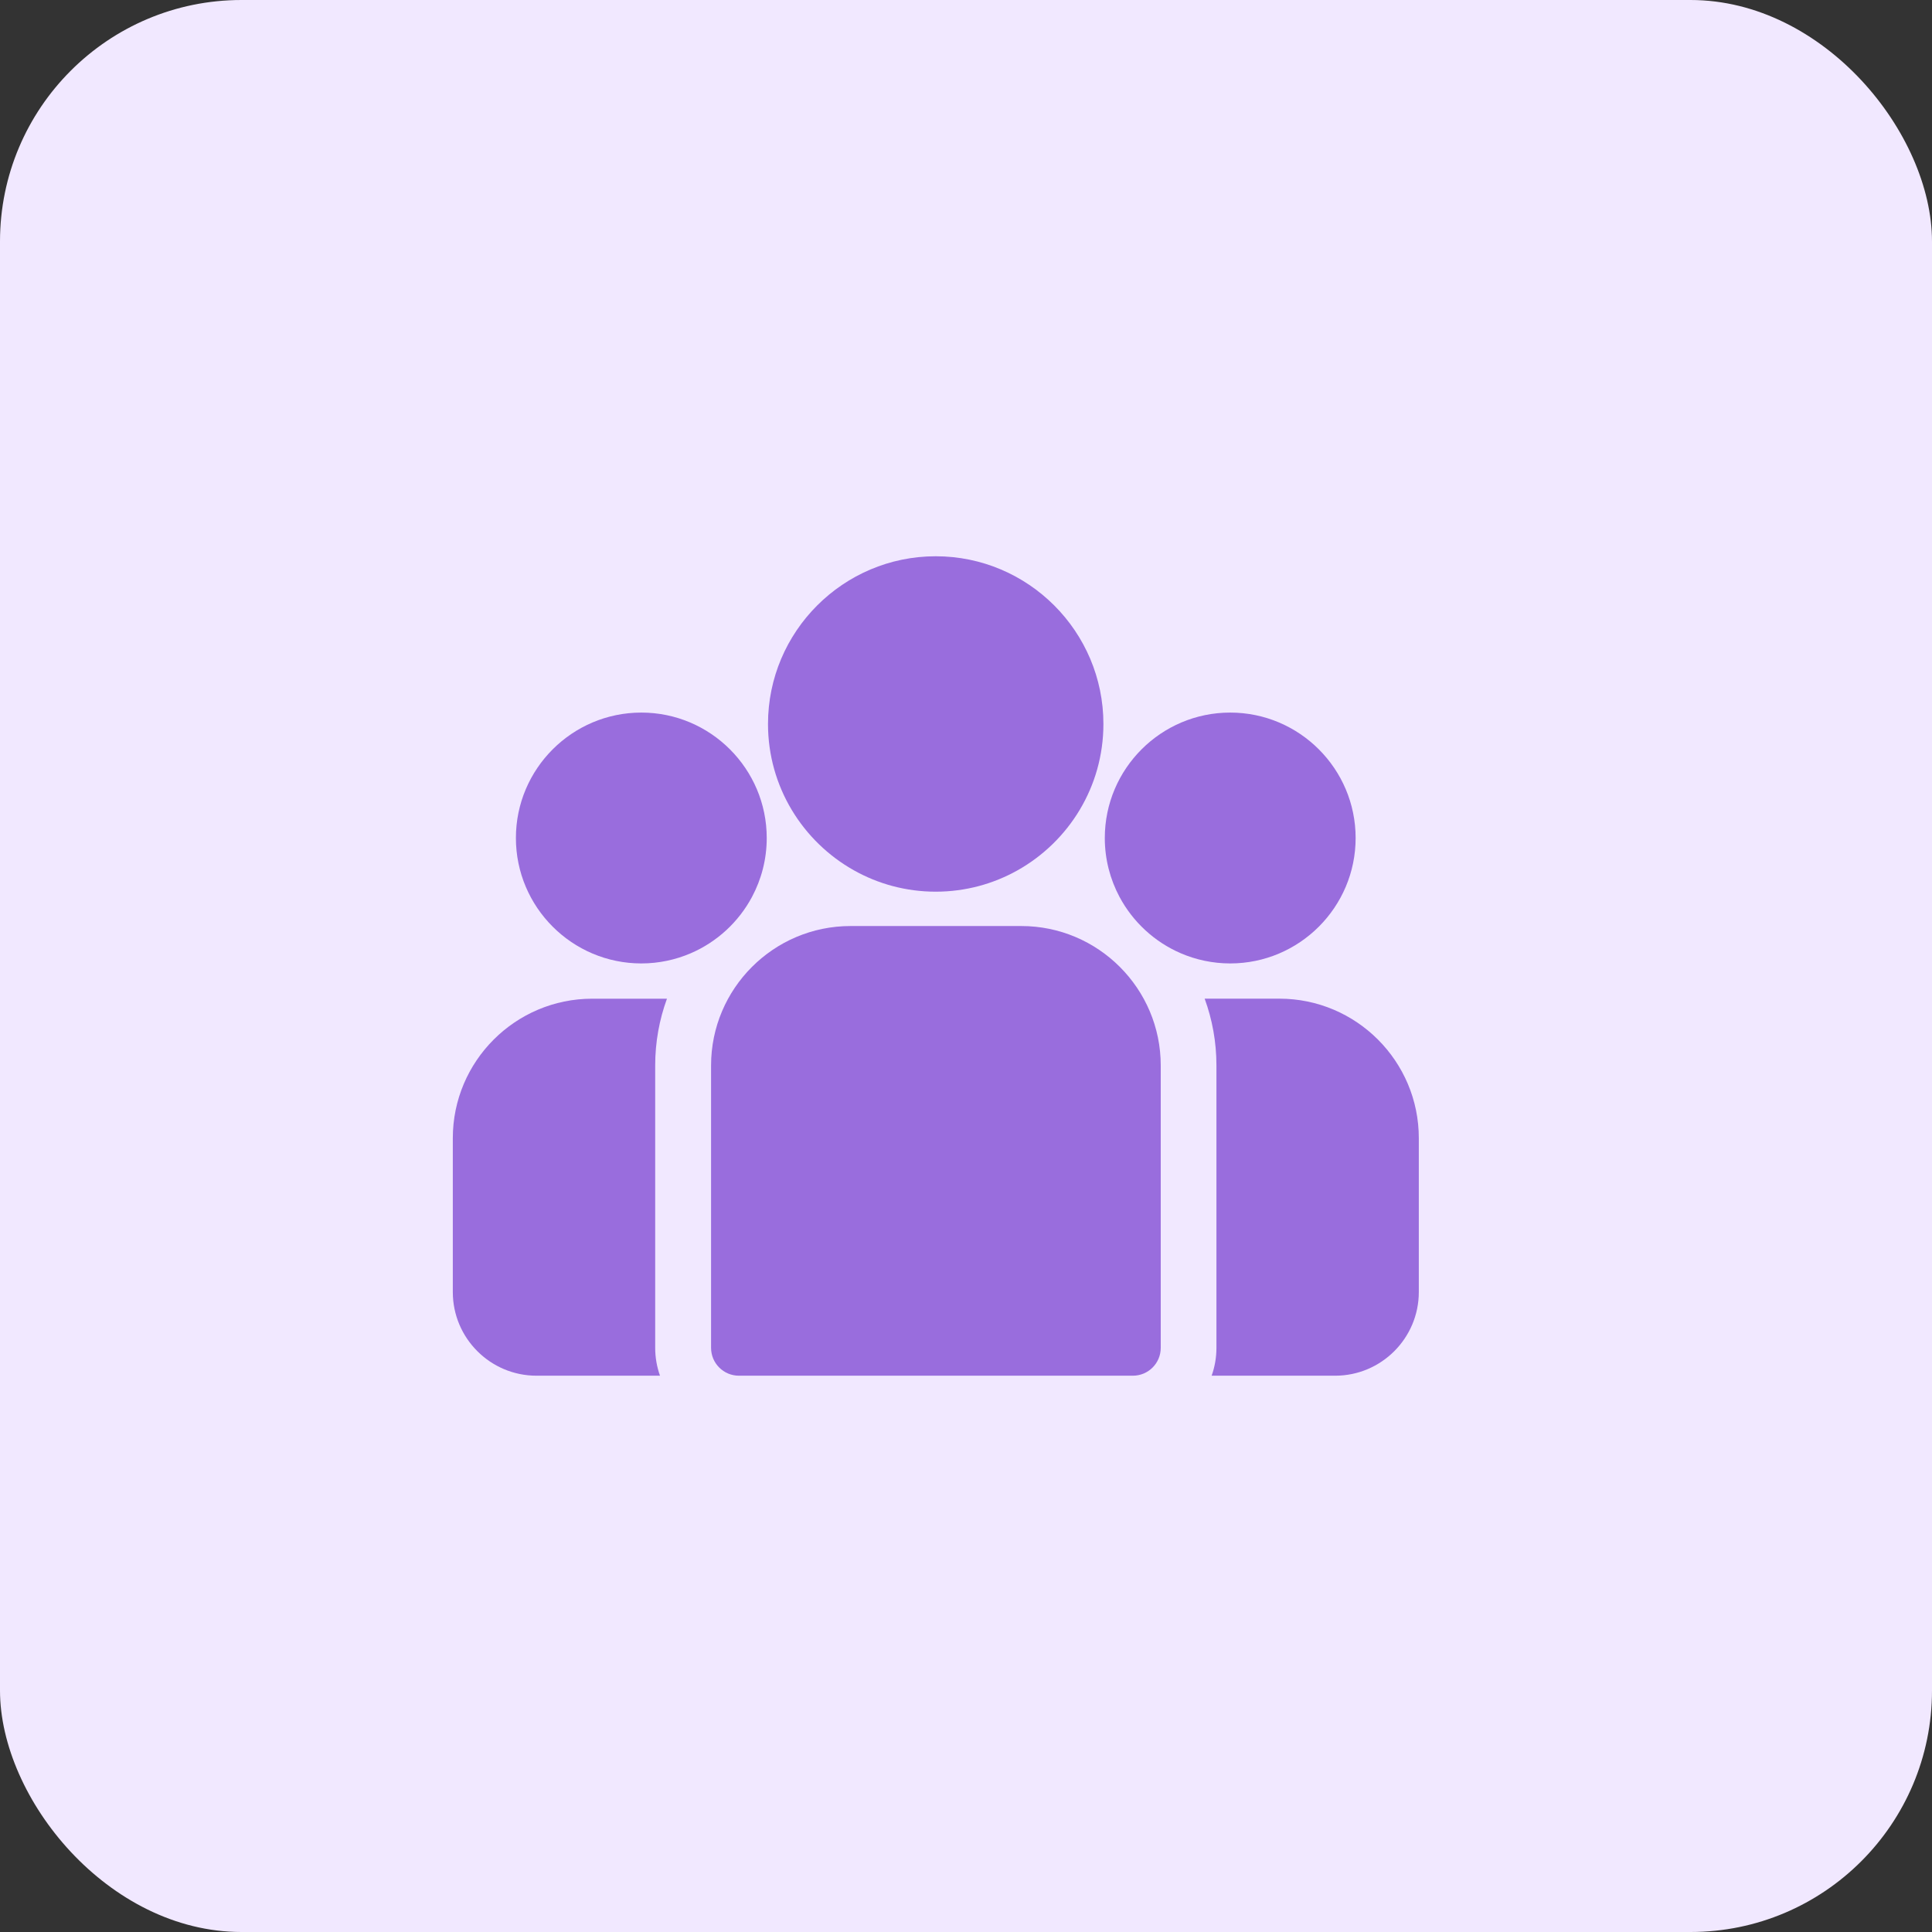 <svg width="64" height="64" viewBox="0 0 64 64" fill="none" xmlns="http://www.w3.org/2000/svg">
<rect x="0" y="0" width="64" height="64" fill="#333333" stroke="none"/>
<rect width="64" height="64" rx="8" fill="#F1E8FF"/>
<path d="M42.381 33.082H39.906C40.158 33.773 40.296 34.518 40.296 35.295V44.648C40.296 44.972 40.24 45.283 40.137 45.572H44.229C45.757 45.572 47 44.329 47 42.8V37.702C47 35.154 44.928 33.082 42.381 33.082Z" fill="#996DDD"/>
<path d="M21.704 35.295C21.704 34.518 21.842 33.773 22.094 33.083H19.619C17.072 33.083 15 35.155 15 37.702V42.801C15 44.329 16.243 45.572 17.772 45.572H21.863C21.761 45.283 21.704 44.972 21.704 44.648V35.295V35.295Z" fill="#996DDD"/>
<path d="M33.832 30.676H28.174C25.627 30.676 23.555 32.748 23.555 35.295V44.649C23.555 45.159 23.968 45.572 24.479 45.572H37.527C38.038 45.572 38.451 45.159 38.451 44.649V35.295C38.451 32.748 36.379 30.676 33.832 30.676Z" fill="#996DDD"/>
<path d="M30.997 18.427C27.933 18.427 25.441 20.92 25.441 23.983C25.441 26.061 26.588 27.875 28.282 28.828C29.085 29.28 30.011 29.538 30.997 29.538C31.982 29.538 32.908 29.28 33.712 28.828C35.406 27.875 36.552 26.061 36.552 23.983C36.552 20.92 34.06 18.427 30.997 18.427Z" fill="#996DDD"/>
<path d="M21.245 23.605C18.954 23.605 17.09 25.469 17.09 27.76C17.09 30.051 18.954 31.915 21.245 31.915C21.826 31.915 22.379 31.794 22.882 31.578C23.751 31.204 24.468 30.541 24.911 29.712C25.222 29.129 25.399 28.465 25.399 27.76C25.399 25.469 23.535 23.605 21.245 23.605Z" fill="#996DDD"/>
<path d="M40.752 23.605C38.461 23.605 36.598 25.469 36.598 27.76C36.598 28.465 36.775 29.129 37.086 29.712C37.529 30.541 38.246 31.204 39.115 31.578C39.618 31.794 40.171 31.915 40.752 31.915C43.043 31.915 44.907 30.051 44.907 27.76C44.907 25.469 43.043 23.605 40.752 23.605Z" fill="#996DDD"/>
</svg>
